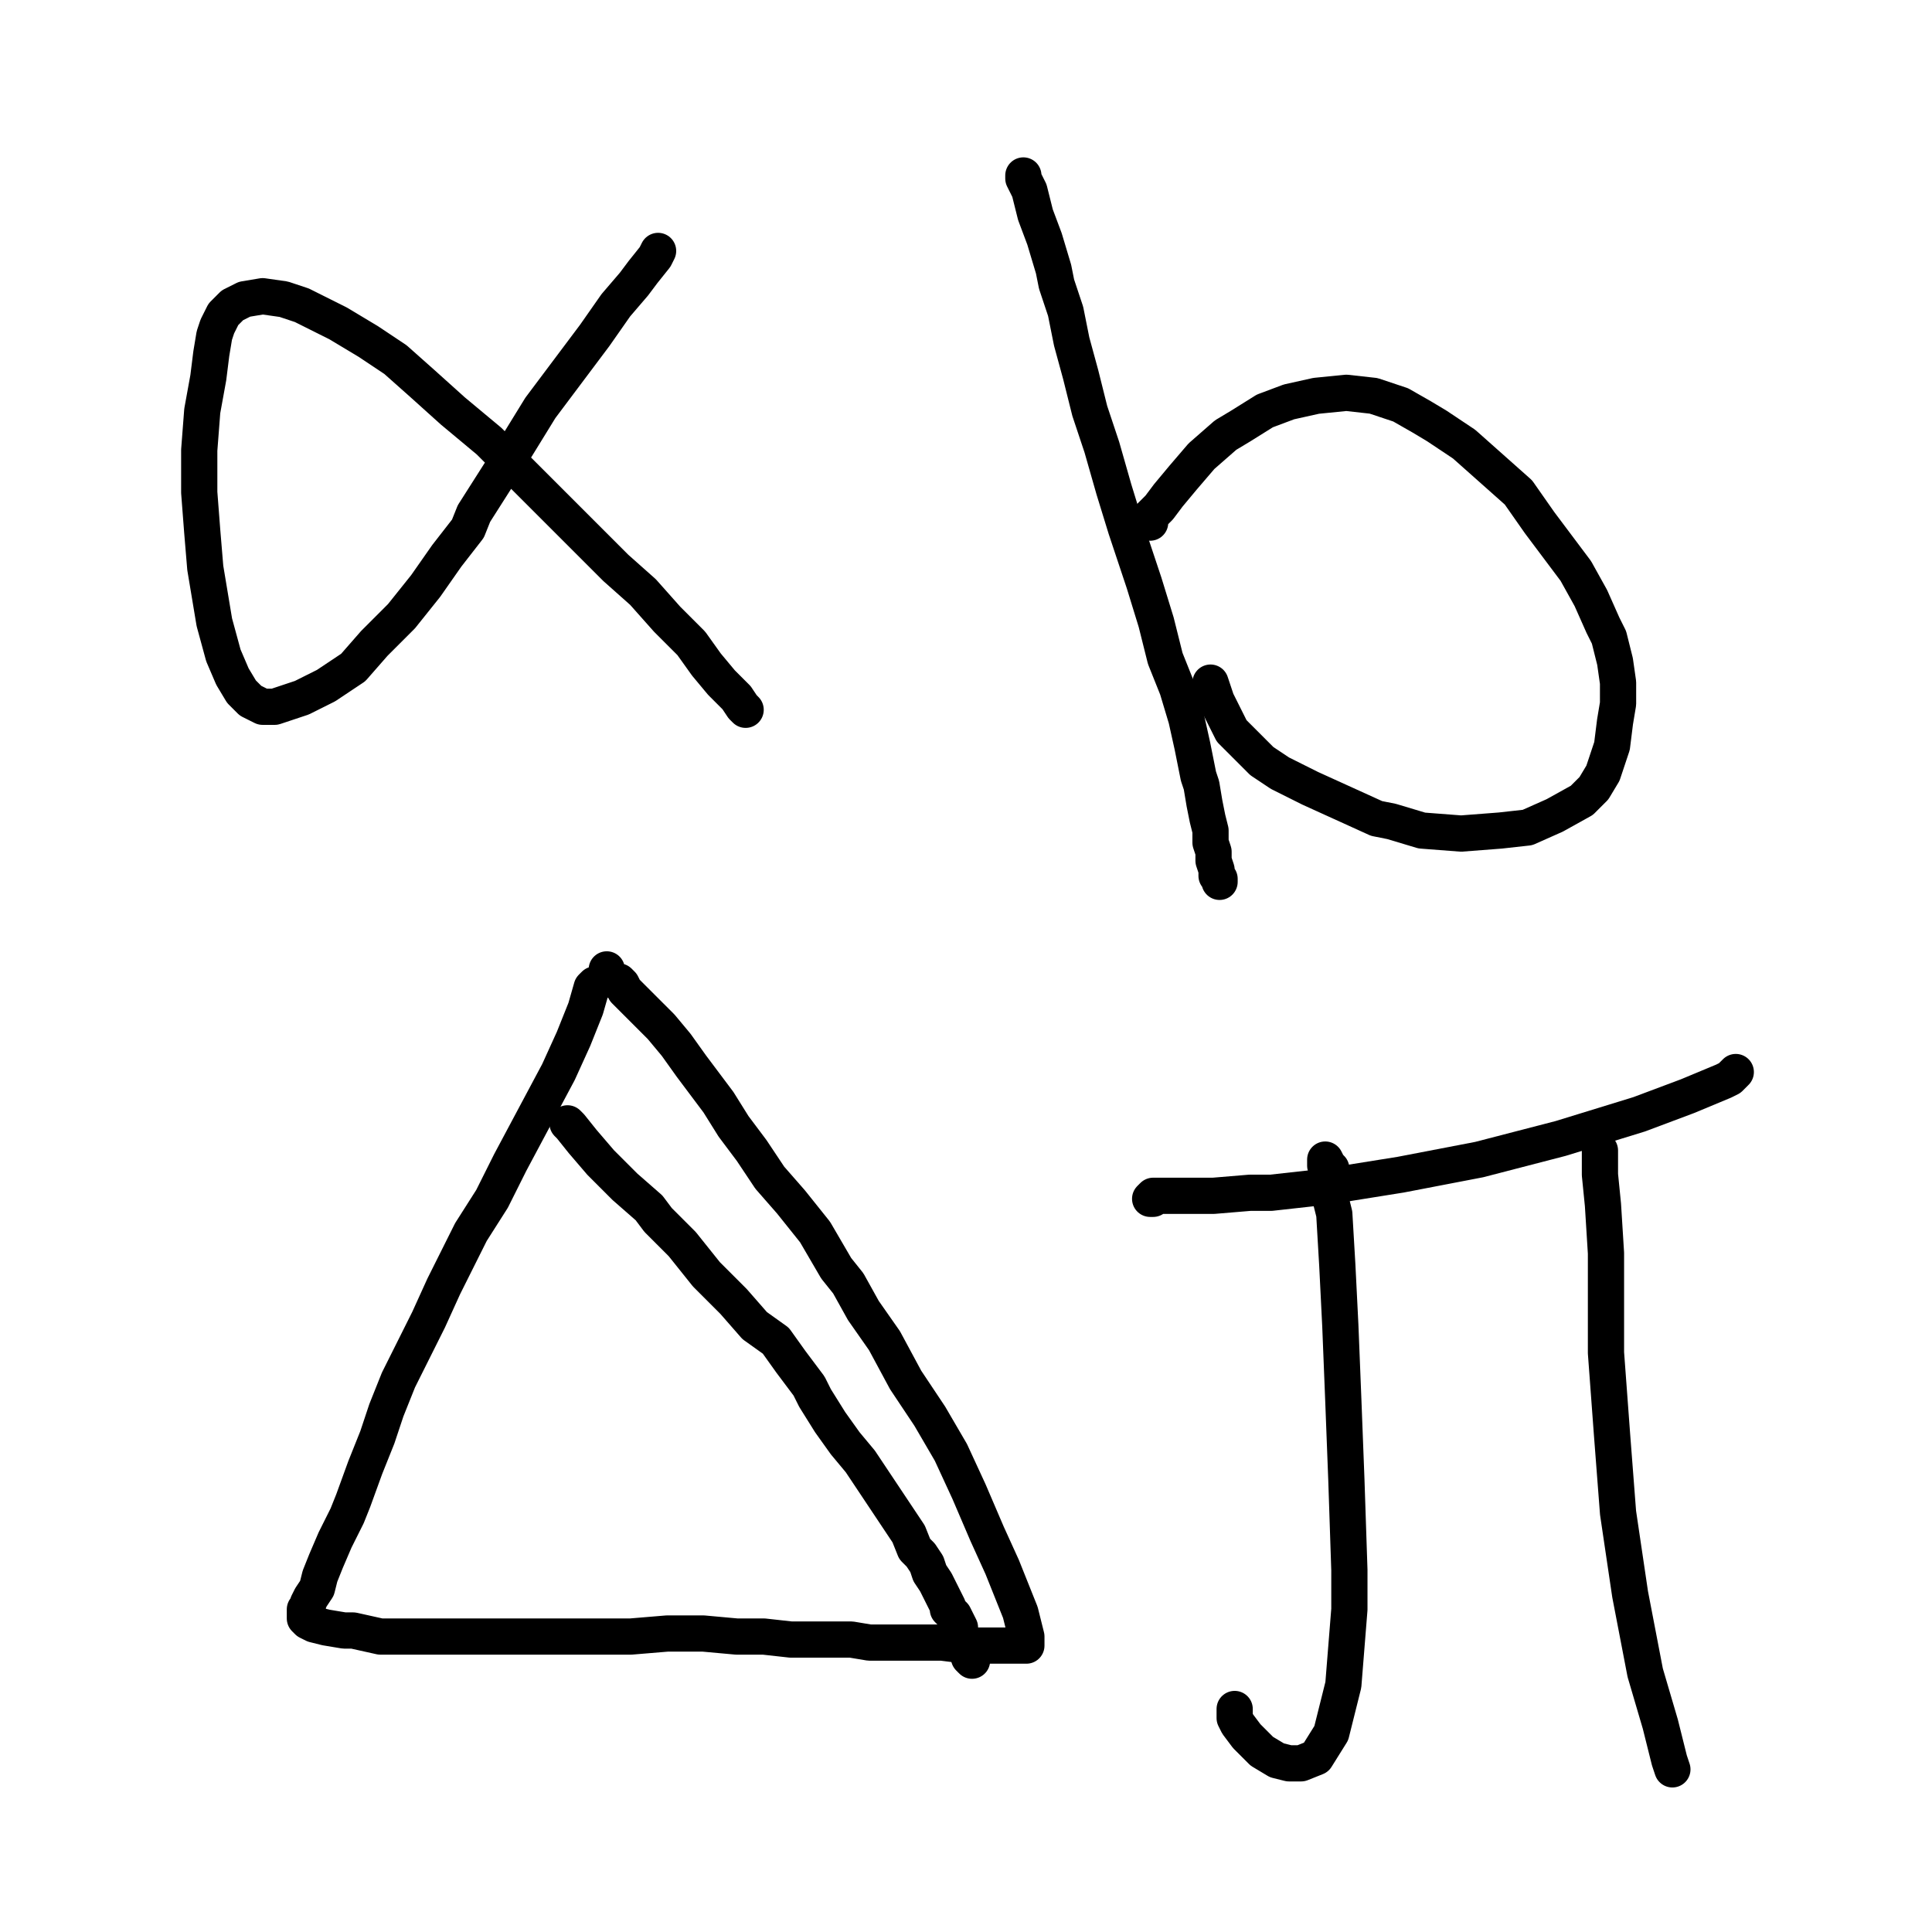 <?xml version="1.0" standalone="yes"?><svg width="640px" height="640px" xmlns="http://www.w3.org/2000/svg" version="1.1"><polyline points="218,83.125 218,83.125 217,85.125 213,90.125 210,94.125 204,101.125 197,111.125 188,123.125 179,135.125 171,148.125 164,159.125 157,170.125 155,175.125 148,184.125 141,194.125 133,204.125 124,213.125 117,221.125 108,227.125 100,231.125 97,232.125 91,234.125 87,234.125 83,232.125 80,229.125 77,224.125 74,217.125 71,206.125 70,200.125 68,188.125 67,176.125 66,163.125 66,149.125 67,136.125 69,125.125 70,117.125 71,111.125 72,108.125 74,104.125 77,101.125 81,99.125 87,98.125 94,99.125 100,101.125 108,105.125 112,107.125 122,113.125 131,119.125 140,127.125 150,136.125 162,146.125 172,156.125 180,164.125 189,173.125 194,178.125 204,188.125 213,196.125 221,205.125 229,213.125 234,220.125 239,226.125 243,230.125 244,231.125 246,234.125 247,235.125 " fill="none" stroke="#000000" stroke-width="12px" stroke-linecap="round" stroke-linejoin="round" /><polyline points="339,58.125 339,58.125 339,58.125 339,58.125 339,58.125 339,58.125 339,59.125 341,63.125 343,71.125 346,79.125 349,89.125 350,94.125 353,103.125 355,113.125 358,124.125 361,136.125 365,148.125 369,162.125 373,175.125 375,181.125 379,193.125 383,206.125 386,218.125 390,228.125 393,238.125 395,247.125 397,257.125 398,260.125 399,266.125 400,271.125 401,275.125 401,279.125 402,282.125 402,285.125 403,288.125 403,289.125 403,290.125 404,291.125 404,292.125 404,292.125 " fill="none" stroke="#000000" stroke-width="12px" stroke-linecap="round" stroke-linejoin="round" /><polyline points="381,173.125 381,173.125 381,171.125 384,168.125 387,164.125 392,158.125 398,151.125 406,144.125 411,141.125 419,136.125 427,133.125 436,131.125 446,130.125 455,131.125 464,134.125 471,138.125 476,141.125 485,147.125 494,155.125 503,163.125 510,173.125 516,181.125 522,189.125 527,198.125 531,207.125 533,211.125 535,219.125 536,226.125 536,233.125 535,239.125 534,247.125 532,253.125 531,256.125 528,261.125 524,265.125 515,270.125 506,274.125 497,275.125 484,276.125 471,275.125 461,272.125 456,271.125 445,266.125 434,261.125 424,256.125 418,252.125 413,247.125 408,242.125 403,232.125 401,226.125 " fill="none" stroke="#000000" stroke-width="12px" stroke-linecap="round" stroke-linejoin="round" /><polyline points="197,326.125 197,326.125 196,327.125 194,334.125 190,344.125 185,355.125 177,370.125 169,385.125 163,397.125 156,408.125 150,420.125 147,426.125 142,437.125 137,447.125 132,457.125 128,467.125 125,476.125 121,486.125 117,497.125 115,502.125 111,510.125 108,517.125 106,522.125 105,526.125 103,529.125 102,531.125 102,532.125 101,533.125 101,534.125 101,535.125 101,536.125 101,536.125 102,537.125 104,538.125 108,539.125 114,540.125 117,540.125 126,542.125 134,542.125 143,542.125 155,542.125 167,542.125 178,542.125 191,542.125 204,542.125 209,542.125 221,541.125 233,541.125 244,542.125 253,542.125 262,543.125 272,543.125 282,543.125 288,544.125 296,544.125 303,544.125 312,544.125 320,545.125 327,545.125 332,545.125 335,545.125 336,545.125 338,545.125 339,545.125 340,545.125 340,545.125 340,542.125 338,534.125 334,524.125 332,519.125 327,508.125 321,494.125 315,481.125 308,469.125 300,457.125 293,444.125 286,434.125 281,425.125 277,420.125 270,408.125 262,398.125 255,390.125 249,381.125 243,373.125 238,365.125 235,361.125 229,353.125 224,346.125 219,340.125 215,336.125 211,332.125 209,330.125 207,328.125 206,326.125 205,325.125 204,325.125 203,324.125 202,323.125 201,322.125 201,321.125 " fill="none" stroke="#000000" stroke-width="12px" stroke-linecap="round" stroke-linejoin="round" /><polyline points="188,372.125 188,372.125 188,372.125 188,372.125 188,372.125 188,372.125 189,373.125 193,378.125 199,385.125 207,393.125 215,400.125 218,404.125 226,412.125 234,422.125 243,431.125 250,439.125 257,444.125 262,451.125 268,459.125 270,463.125 275,471.125 280,478.125 285,484.125 289,490.125 293,496.125 297,502.125 301,508.125 303,513.125 305,515.125 307,518.125 308,521.125 310,524.125 311,526.125 312,528.125 313,530.125 314,532.125 314,533.125 316,535.125 317,537.125 318,539.125 318,542.125 319,544.125 320,546.125 321,549.125 322,550.125 322,550.125 322,550.125 " fill="none" stroke="#000000" stroke-width="12px" stroke-linecap="round" stroke-linejoin="round" /><polyline points="409,566.125 409,566.125 409,566.125 409,569.125 410,571.125 413,575.125 416,578.125 418,580.125 423,583.125 427,584.125 431,584.125 436,582.125 441,574.125 445,558.125 447,533.125 447,520.125 446,490.125 445,464.125 444,439.125 443,419.125 442,402.125 440,394.125 440,389.125 439,386.125 439,385.125 439,385.125 439,384.125 440,386.125 441,387.125 " fill="none" stroke="#000000" stroke-width="12px" stroke-linecap="round" stroke-linejoin="round" /><polyline points="554,586.125 554,586.125 554,586.125 553,583.125 550,571.125 545,554.125 540,528.125 536,501.125 534,475.125 532,448.125 532,426.125 532,415.125 531,399.125 530,389.125 530,384.125 530,381.125 530,381.125 530,381.125 " fill="none" stroke="#000000" stroke-width="12px" stroke-linecap="round" stroke-linejoin="round" /><polyline points="575,355.125 575,355.125 575,355.125 573,357.125 571,358.125 559,363.125 543,369.125 517,377.125 490,384.125 464,389.125 439,393.125 421,395.125 414,395.125 402,396.125 394,396.125 389,396.125 386,396.125 384,396.125 382,396.125 381,397.125 382,397.125 382,397.125 " fill="none" stroke="#000000" stroke-width="12px" stroke-linecap="round" stroke-linejoin="round" /></svg>